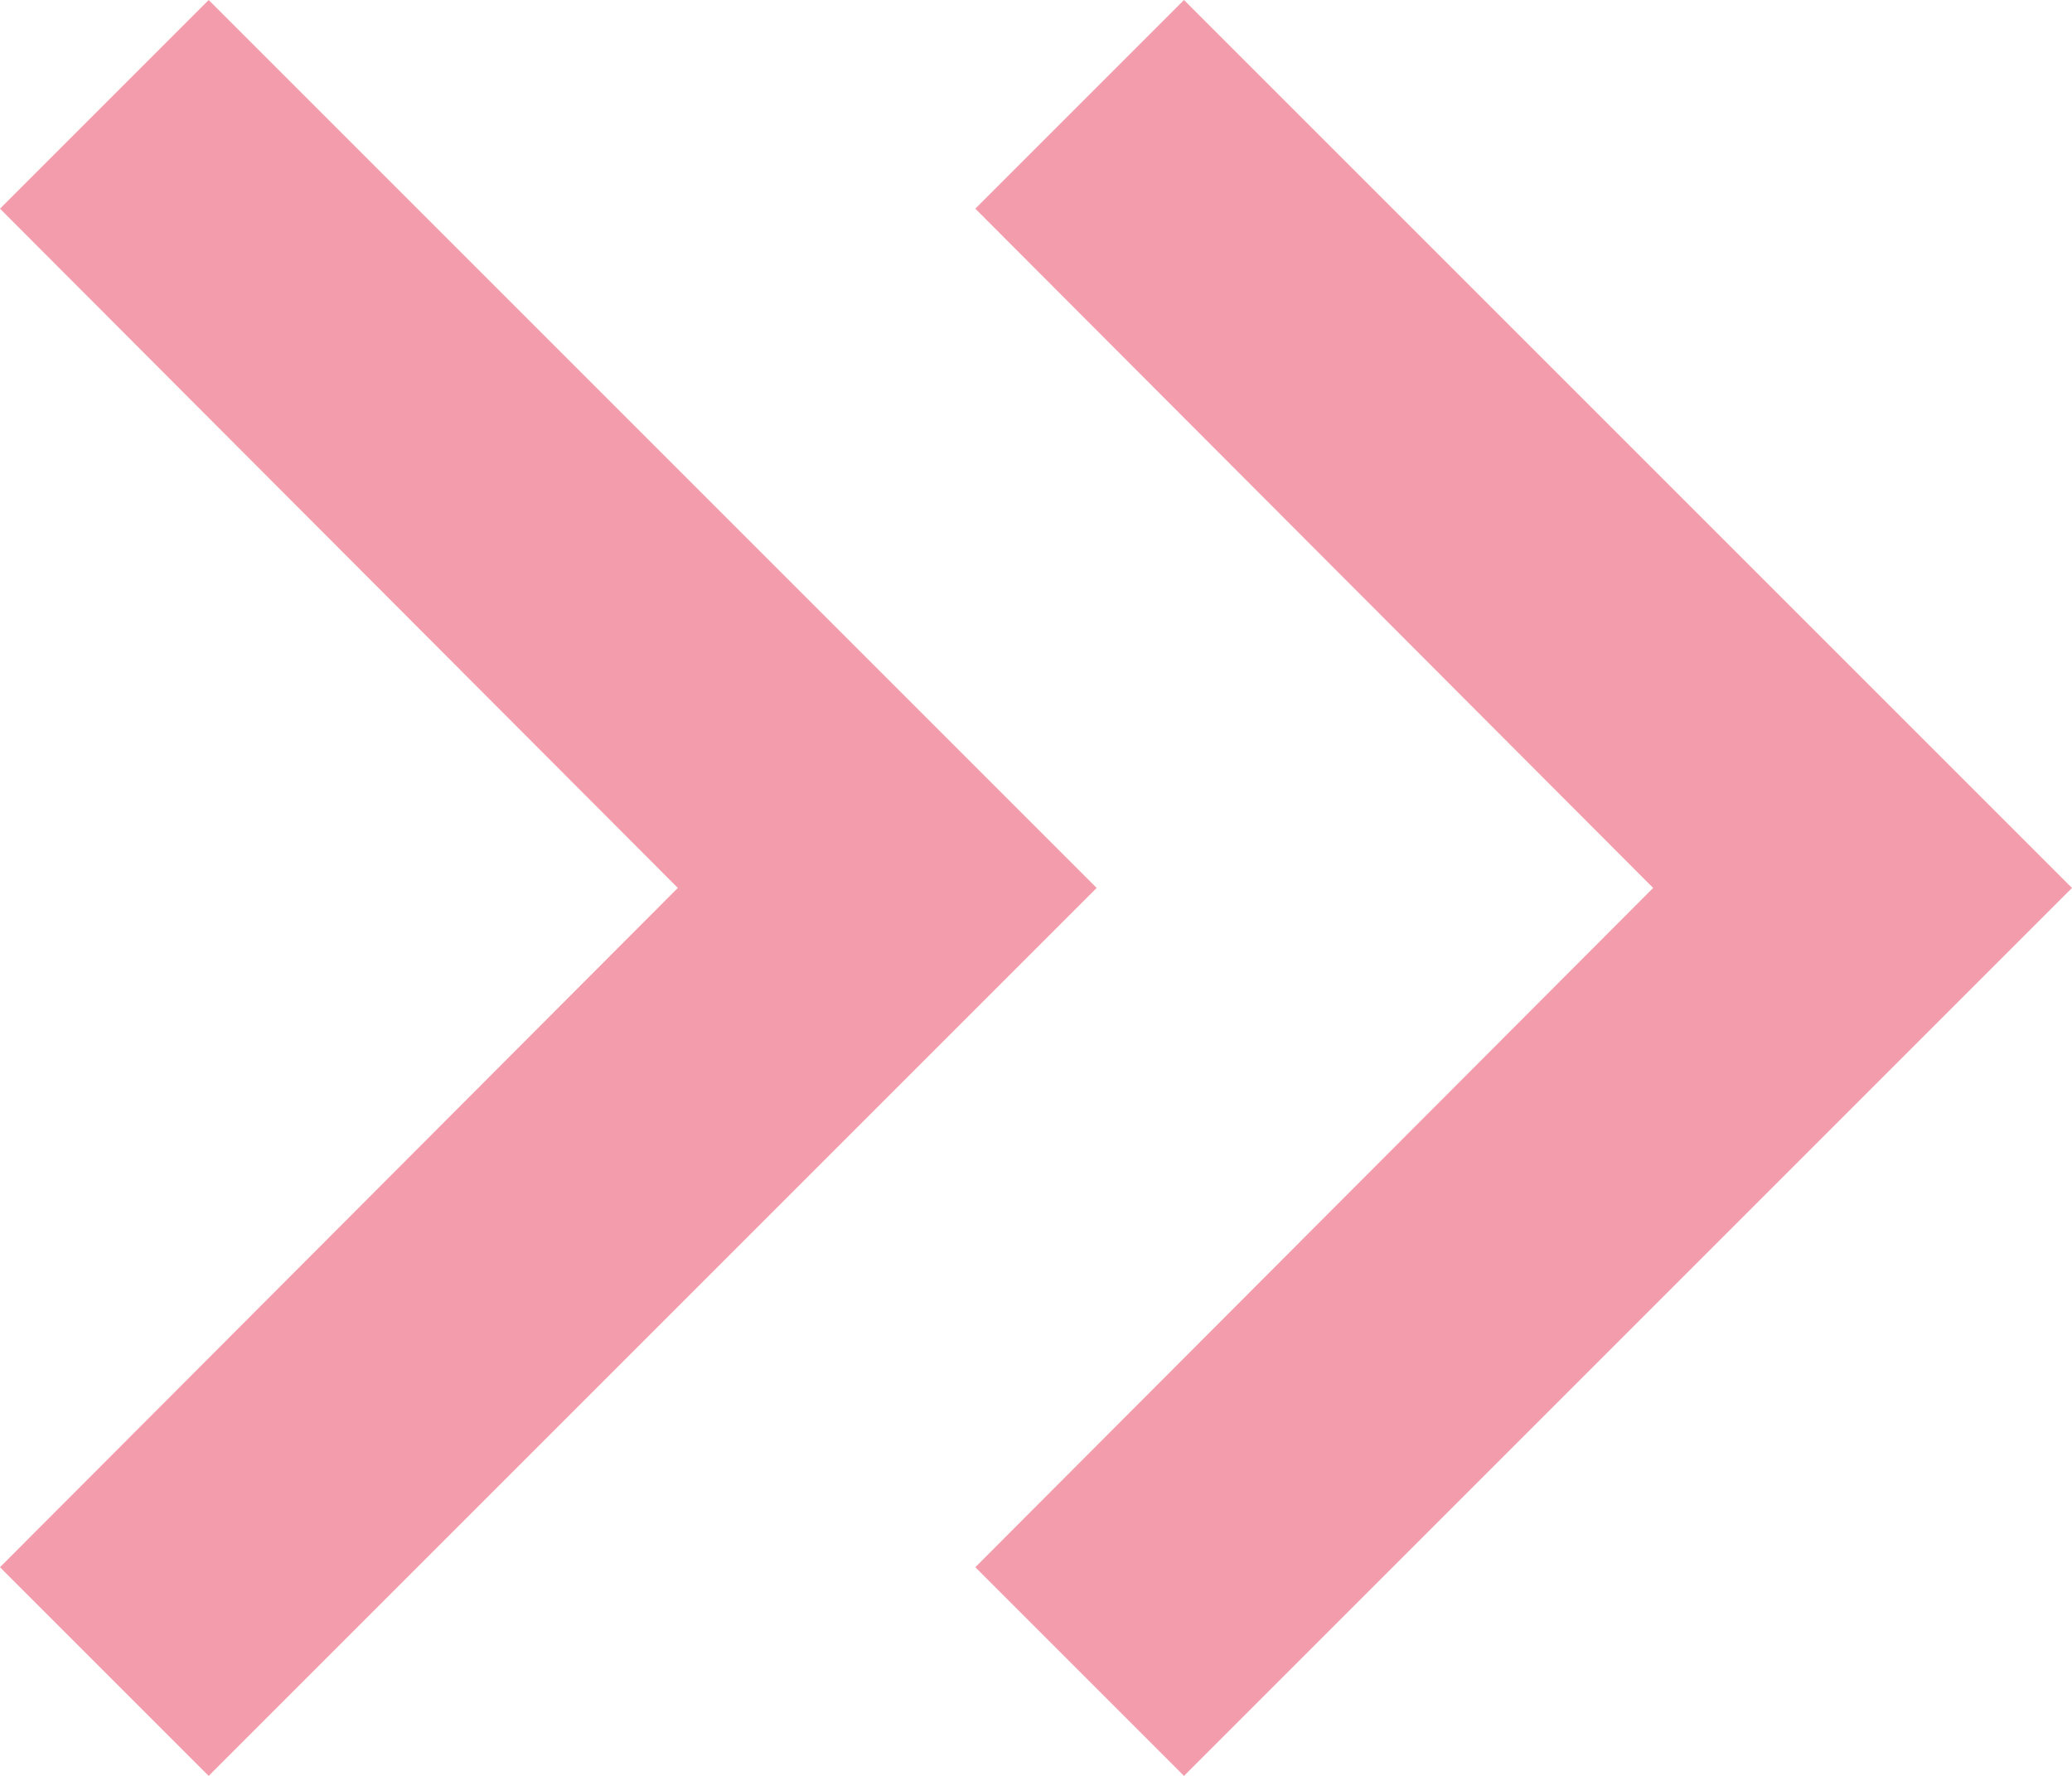 <?xml version="1.0" encoding="UTF-8" standalone="no"?><svg xmlns="http://www.w3.org/2000/svg" xmlns:xlink="http://www.w3.org/1999/xlink" fill="#f39cab" height="12" preserveAspectRatio="xMidYMid meet" version="1" viewBox="5.0 6.0 14.0 12.0" width="14" zoomAndPan="magnify"><g><path d="M0 0H24V24H0z" fill="none"/></g><g><g id="change1_1"><path d="M6.41 6L5 7.41 9.58 12 5 16.59 6.41 18 12.41 12z"/><path d="M13 6L11.59 7.41 16.17 12 11.59 16.59 13 18 19 12z"/></g></g></svg>